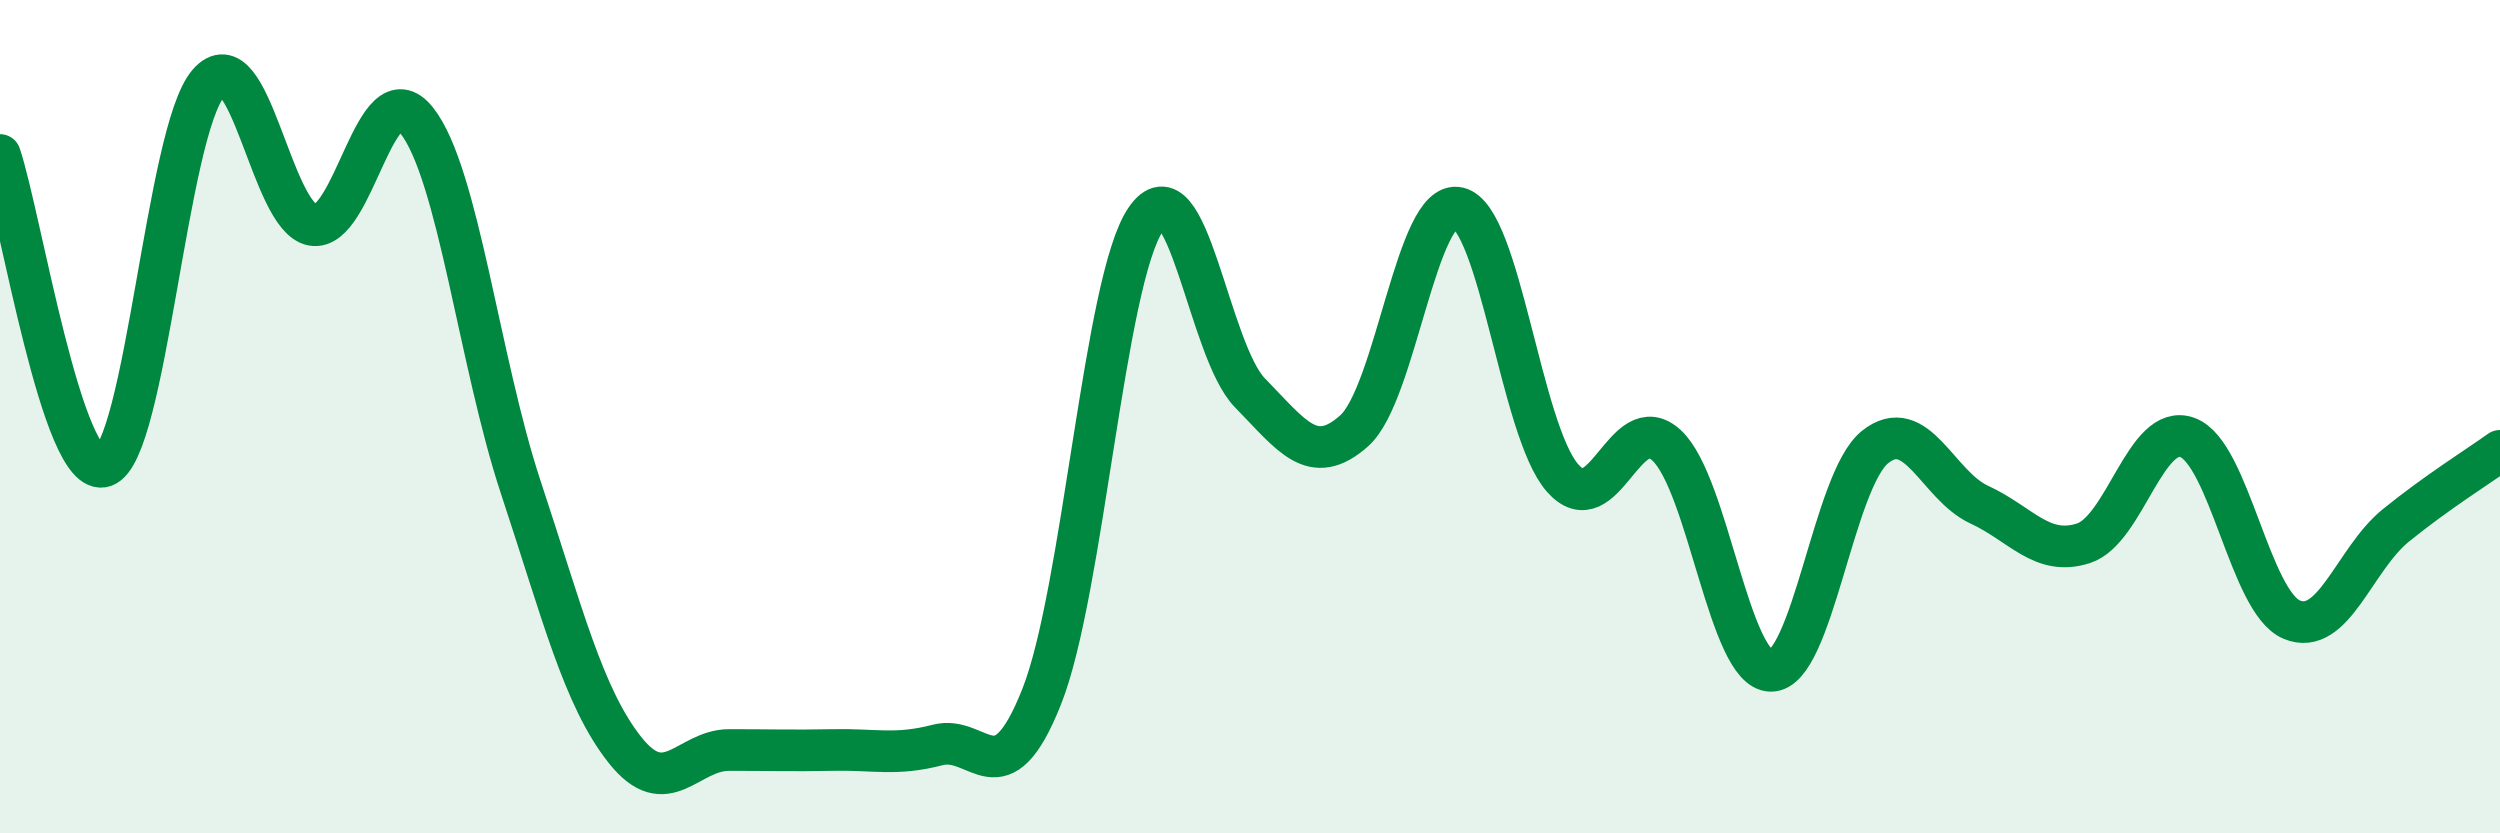 
    <svg width="60" height="20" viewBox="0 0 60 20" xmlns="http://www.w3.org/2000/svg">
      <path
        d="M 0,3.72 C 0.5,5.21 1.5,11.53 2.5,11.19 C 3.5,10.85 4,3.16 5,2 C 6,0.84 6.5,5.22 7.5,5.4 C 8.5,5.58 9,1.63 10,2.89 C 11,4.15 11.5,8.68 12.5,11.7 C 13.5,14.72 14,16.74 15,18 C 16,19.26 16.5,18 17.5,18 C 18.5,18 19,18.02 20,18 C 21,17.98 21.5,18.14 22.5,17.88 C 23.5,17.62 24,19.24 25,16.72 C 26,14.2 26.5,6.72 27.5,5.26 C 28.5,3.8 29,8.41 30,9.43 C 31,10.45 31.5,11.23 32.5,10.34 C 33.5,9.45 34,4.76 35,4.99 C 36,5.22 36.5,10.33 37.5,11.47 C 38.5,12.61 39,9.76 40,10.69 C 41,11.62 41.5,16.09 42.5,16.1 C 43.5,16.11 44,11.53 45,10.73 C 46,9.93 46.5,11.65 47.5,12.11 C 48.5,12.57 49,13.36 50,13.04 C 51,12.72 51.5,10.13 52.5,10.5 C 53.5,10.87 54,14.45 55,14.87 C 56,15.29 56.5,13.42 57.5,12.61 C 58.5,11.8 59.5,11.18 60,10.82L60 20L0 20Z"
        fill="#008740"
        opacity="0.1"
        stroke-linecap="round"
        stroke-linejoin="round"
      />
      <path
        d="M 0,3.72 C 0.5,5.21 1.5,11.53 2.5,11.19 C 3.5,10.85 4,3.16 5,2 C 6,0.84 6.5,5.22 7.5,5.4 C 8.5,5.58 9,1.63 10,2.89 C 11,4.15 11.5,8.68 12.5,11.7 C 13.5,14.72 14,16.74 15,18 C 16,19.26 16.5,18 17.5,18 C 18.5,18 19,18.02 20,18 C 21,17.98 21.5,18.14 22.5,17.88 C 23.5,17.62 24,19.24 25,16.72 C 26,14.2 26.5,6.72 27.5,5.26 C 28.5,3.8 29,8.41 30,9.43 C 31,10.45 31.5,11.23 32.5,10.34 C 33.5,9.45 34,4.76 35,4.99 C 36,5.22 36.5,10.33 37.5,11.47 C 38.5,12.61 39,9.76 40,10.69 C 41,11.62 41.5,16.09 42.5,16.1 C 43.5,16.11 44,11.53 45,10.73 C 46,9.93 46.5,11.65 47.5,12.11 C 48.5,12.57 49,13.36 50,13.04 C 51,12.72 51.5,10.13 52.5,10.5 C 53.5,10.87 54,14.45 55,14.87 C 56,15.29 56.5,13.42 57.5,12.61 C 58.5,11.8 59.5,11.18 60,10.82"
        stroke="#008740"
        stroke-width="1"
        fill="none"
        stroke-linecap="round"
        stroke-linejoin="round"
      />
    </svg>
  
